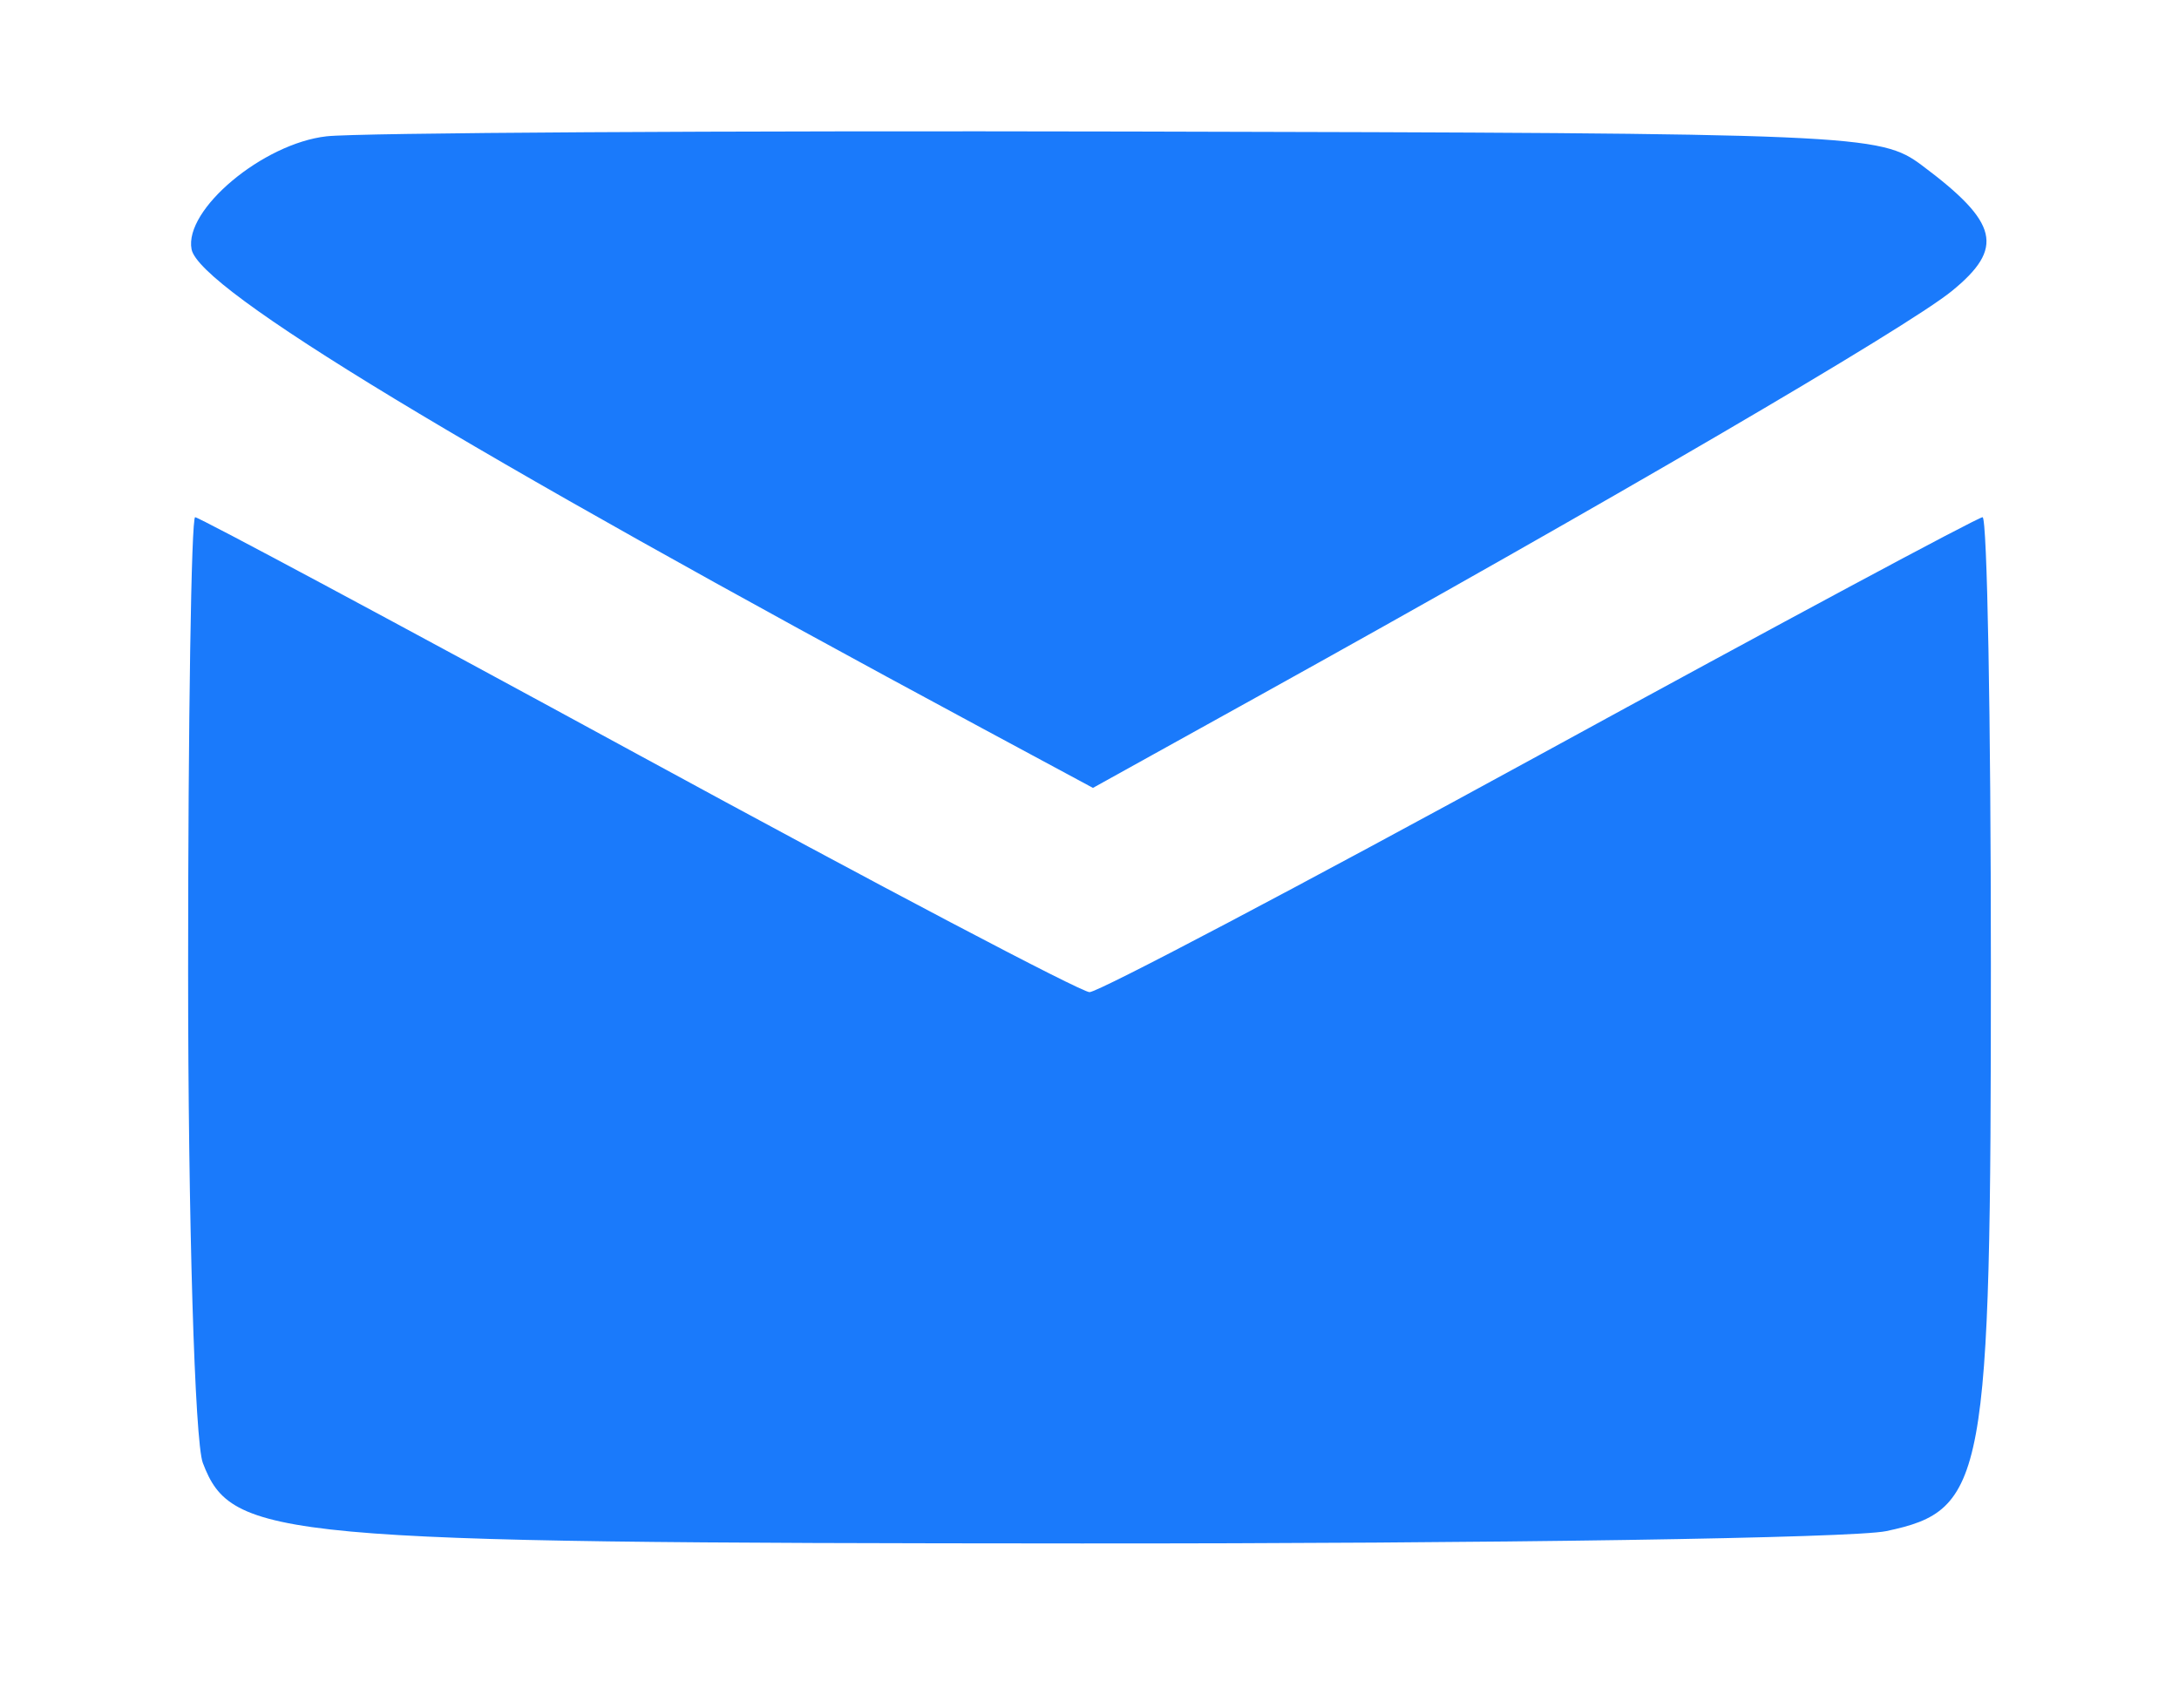 <svg xmlns="http://www.w3.org/2000/svg" width="139" height="109" viewBox="0 0 139 109" version="1.1">
	<path d="M 20.831 8.697 C 16.773 9.155, 11.733 13.374, 12.220 15.905 C 12.712 18.458, 29.345 28.538, 62.610 46.443 L 69.720 50.270 80.110 44.507 C 102.387 32.152, 121.635 20.908, 124.500 18.576 C 127.887 15.819, 127.507 14.215, 122.601 10.550 C 119.928 8.554, 118.599 8.497, 72.178 8.392 C 45.955 8.332, 22.849 8.470, 20.831 8.697 M 12 61.935 C 12 77.849, 12.422 91.980, 12.938 93.337 C 14.785 98.195, 17.587 98.451, 69 98.477 C 95.125 98.490, 118.222 98.136, 120.326 97.690 C 126.668 96.348, 127 94.551, 127 61.532 C 127 45.839, 126.762 33, 126.470 33 C 126.179 33, 113.466 39.822, 98.220 48.161 C 82.974 56.499, 70.050 63.313, 69.500 63.302 C 68.950 63.291, 55.989 56.469, 40.699 48.141 C 25.408 39.814, 12.696 33, 12.449 33 C 12.202 33, 12 46.021, 12 61.935" stroke="none" fill="#1a7afb" fill-rule="evenodd"/>
</svg>